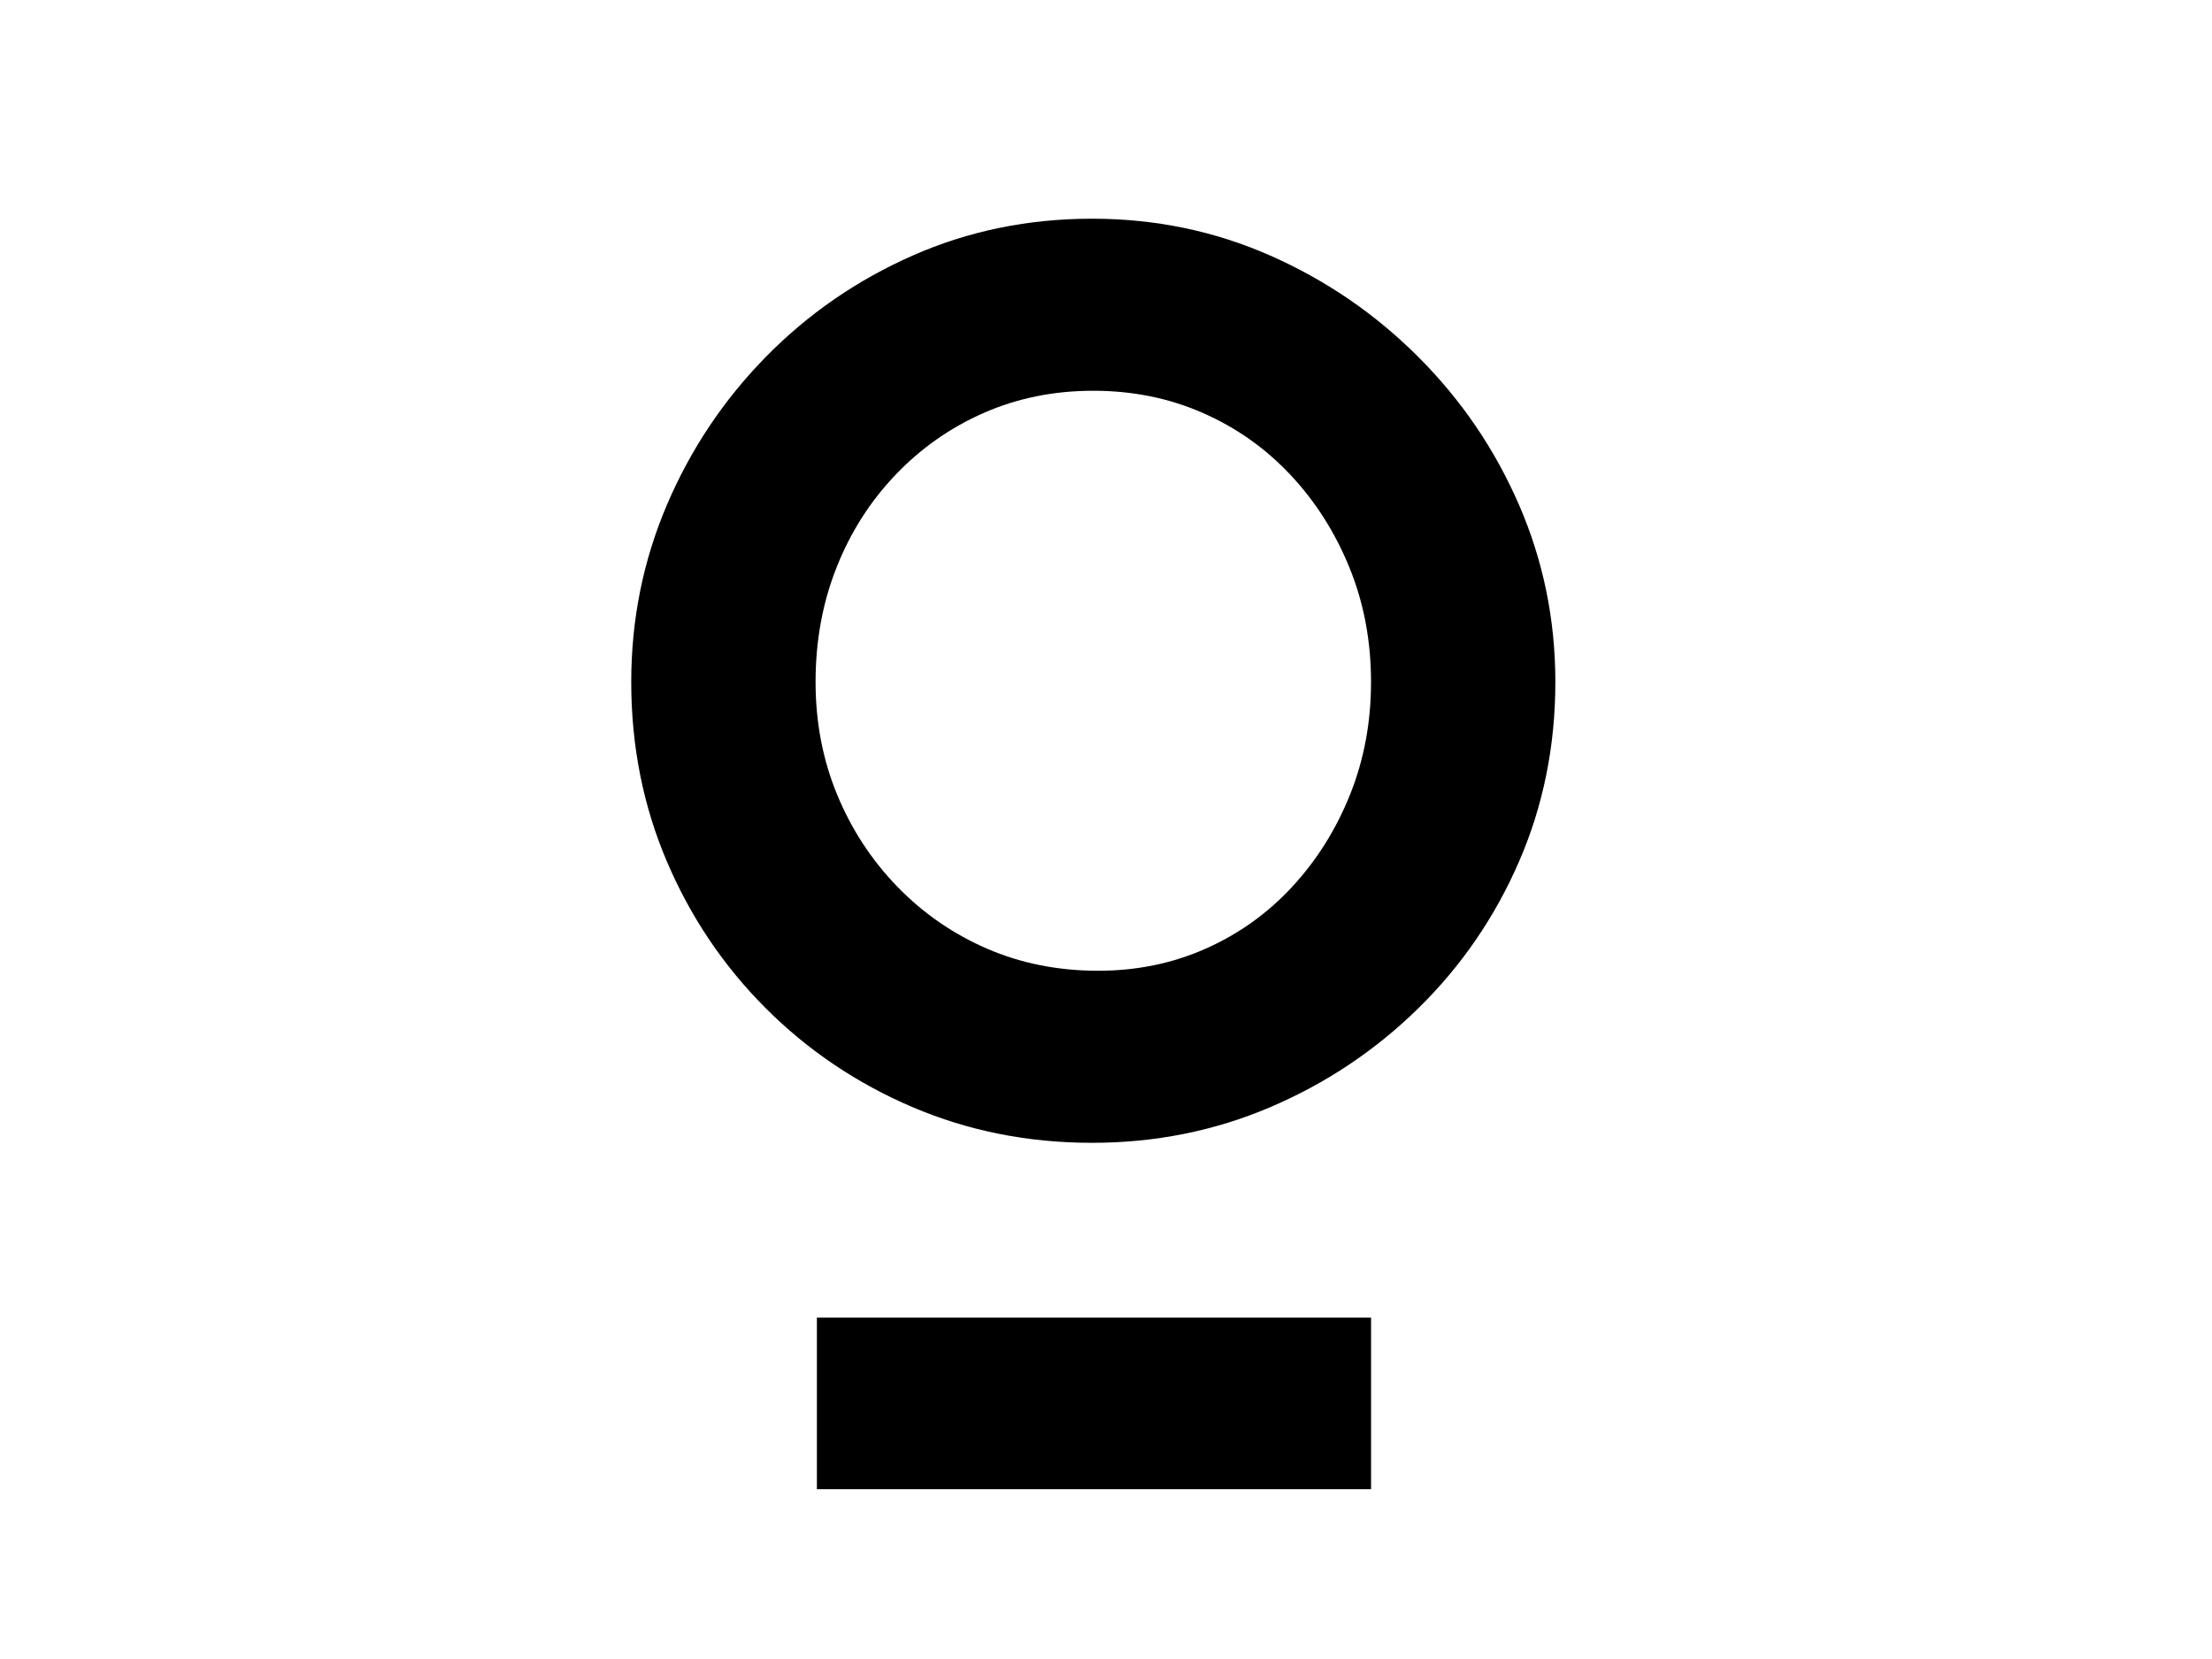 <?xml version="1.0" encoding="UTF-8"?>
<svg data-bbox="0 -29.289 960 749.289" xmlns="http://www.w3.org/2000/svg" stroke-miterlimit="10" stroke-linecap="square" viewBox="0 0 960 720" data-type="ugc">
    <g>
        <clipPath id="f54cb529-080b-4aa0-85bc-5e03bf485384" fill="none">
            <path d="M0 0h960v720H0z"/>
        </clipPath>
        <g clip-path="url(#f54cb529-080b-4aa0-85bc-5e03bf485384)">
            <path d="M0 0h960v720H0z" fill="none"/>
            <path d="M238.283-29.289h483.434v665.796H238.283z" fill="none"/>
            <path d="M273.955 295.977q0-40.531 15.453-76.797 15.47-36.266 42.938-64.266t63.734-44 77.875-16q41.063 0 77.328 16t64.266 44 43.734 64.266q15.735 36.266 15.735 76.797 0 41.61-15.735 77.875t-43.734 63.734q-28 27.453-64.266 42.922-36.265 15.469-77.328 15.469-41.609 0-77.875-15.469t-63.734-42.922q-27.469-27.468-42.938-63.734-15.453-36.266-15.453-77.875m80 0q0 26.14 9.328 48.812 9.329 22.657 26.125 40 16.813 17.329 38.938 26.922 22.14 9.594 48.266 9.594 25.062 0 46.656-9.594 21.61-9.593 37.61-26.922 16-17.343 25.062-40 9.078-22.671 9.078-48.812 0-26.656-9.344-49.594-9.328-22.937-25.594-40.265-16.265-17.344-38.14-26.938-21.86-9.594-47.453-9.594-25.61 0-47.485 9.594-21.86 9.594-38.39 26.938-16.532 17.328-25.594 40.265t-9.063 49.594" fill="#000000"/>
            <path fill-rule="evenodd" d="M595.034 571.85v74.457H354.53V571.85z" fill="#000000"/>
        </g>
    </g>
</svg>
